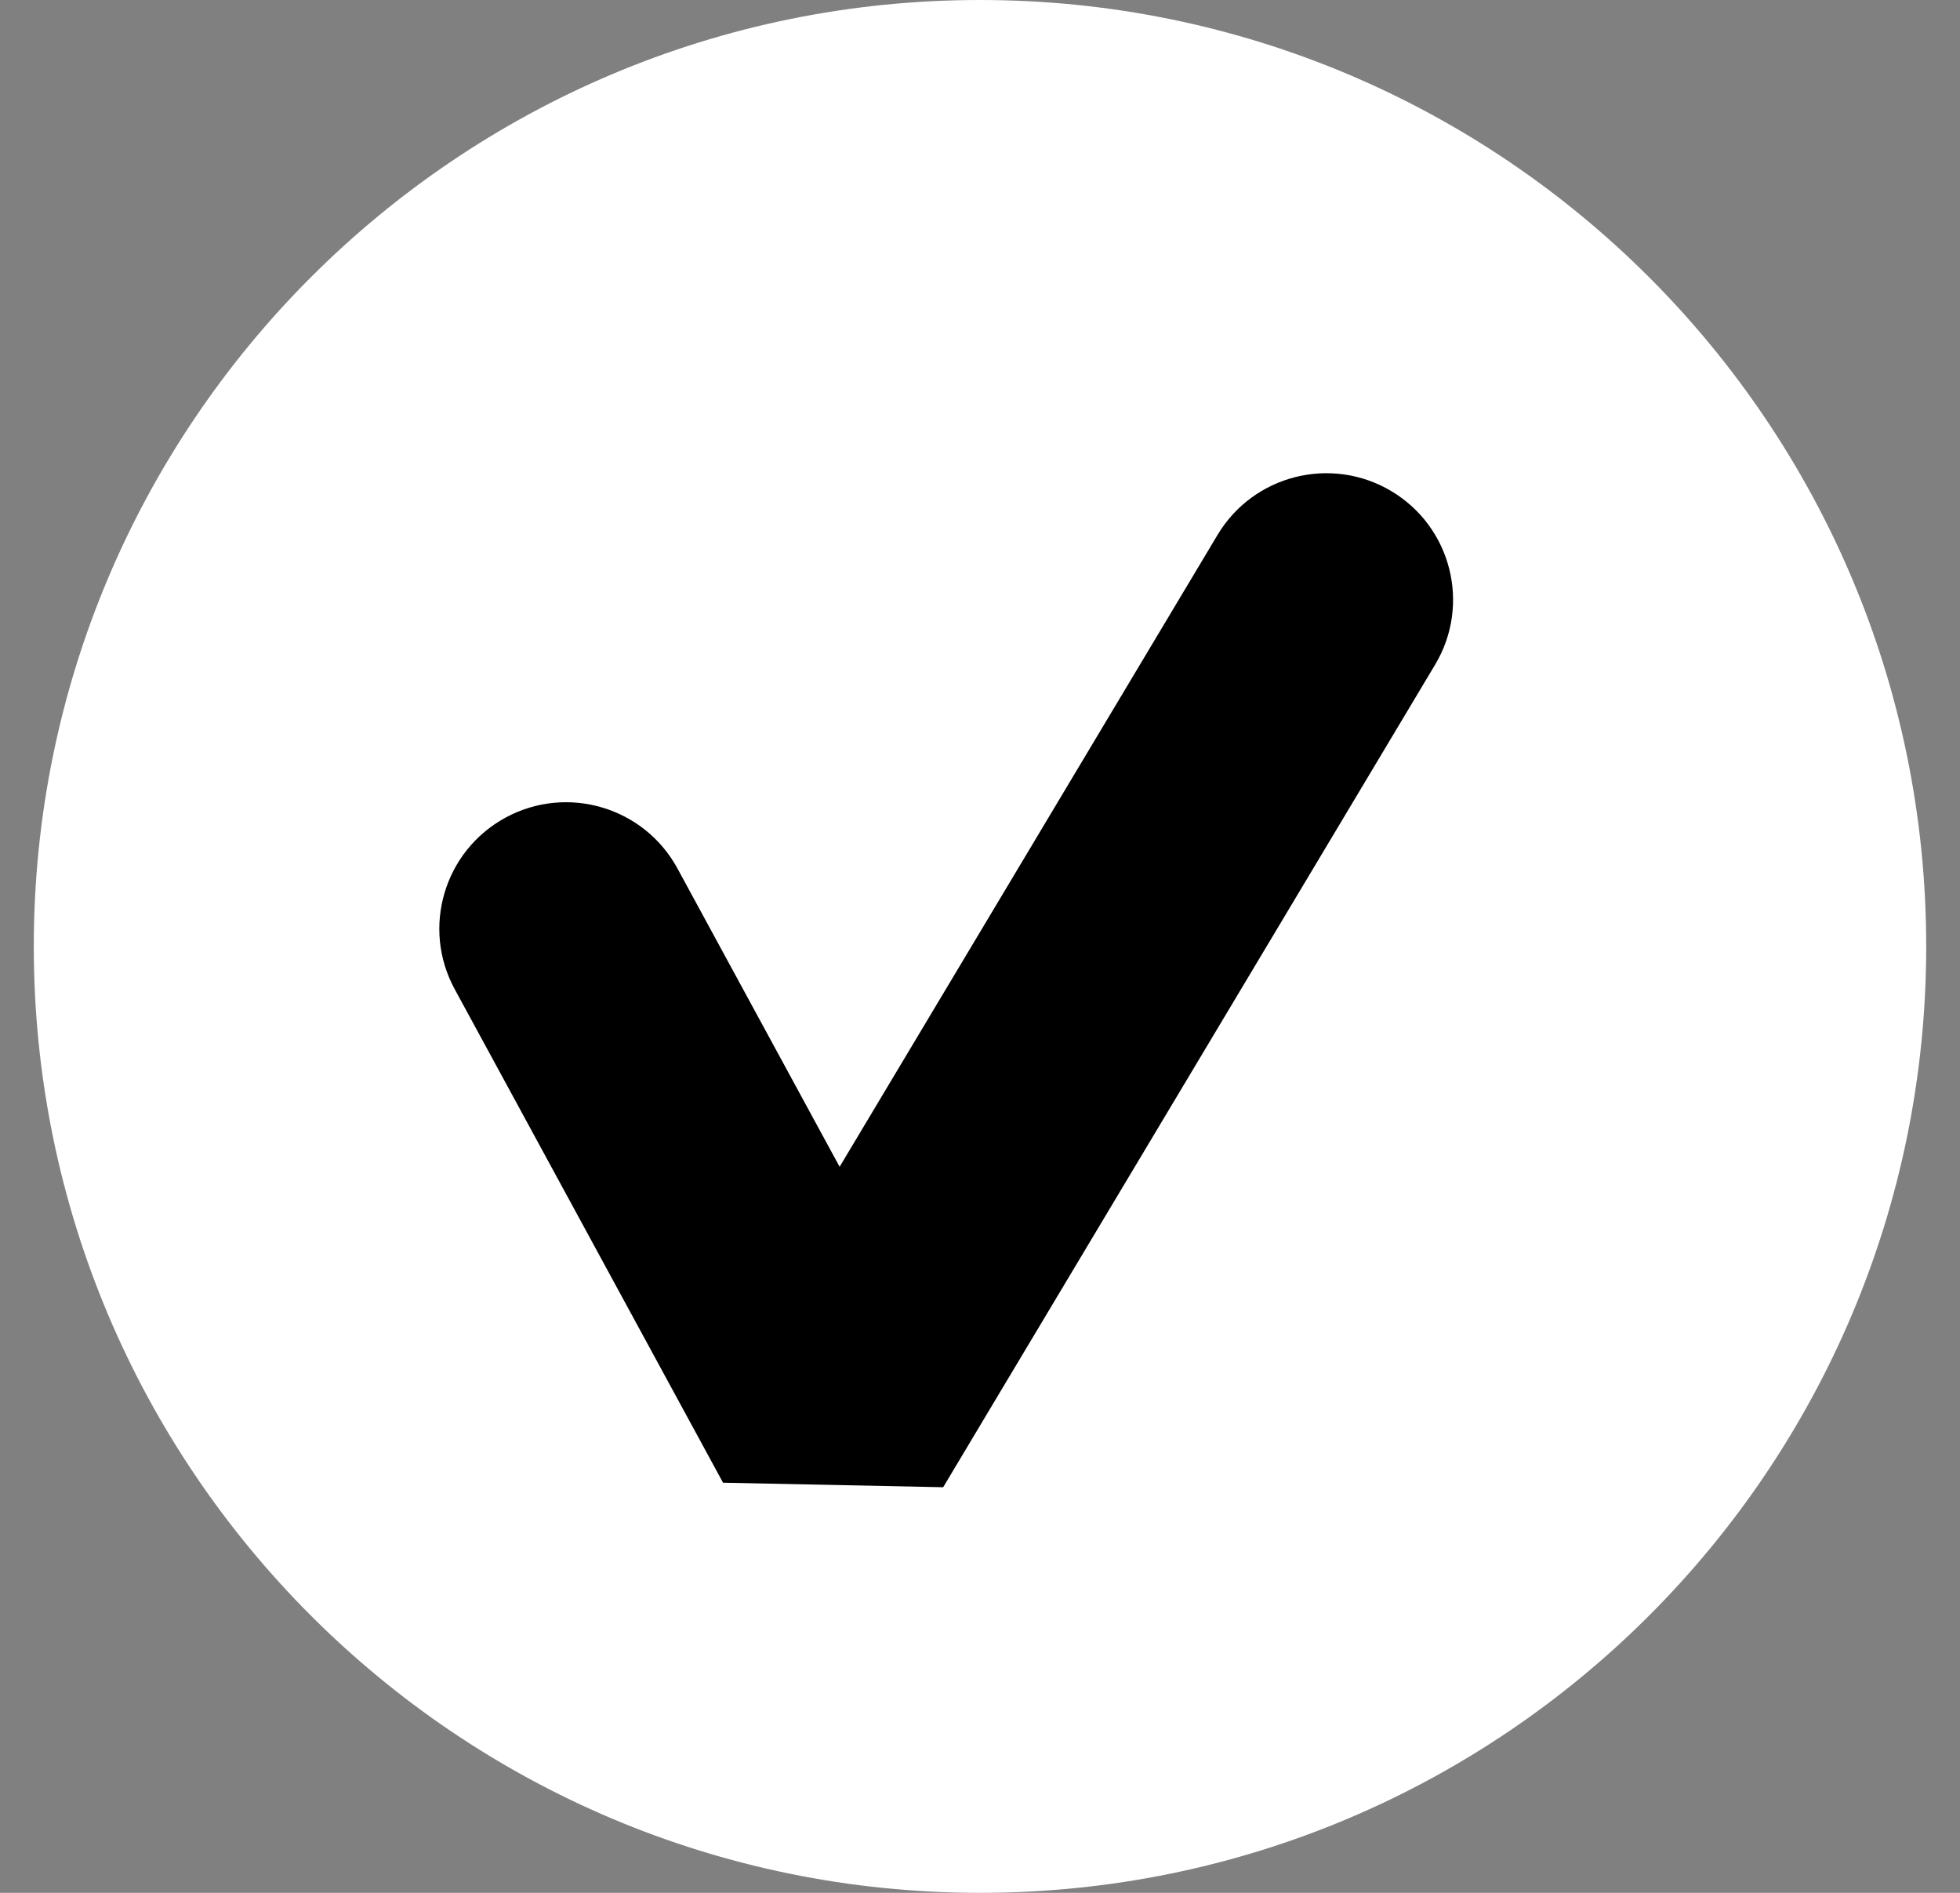 <svg width="29" height="28" viewBox="0 0 29 28" fill="none" xmlns="http://www.w3.org/2000/svg">
<rect x="0" y="0" width="29" height="28" fill="#808080" stroke="none"/>
<path d="M0.5 14C0.5 6.268 6.768 0 14.5 0C22.232 0 28.5 6.268 28.5 14C28.5 21.732 22.232 28 14.5 28C6.768 28 0.5 21.732 0.5 14Z" fill="white"/>
<path fill-rule="evenodd" clip-rule="evenodd" d="M20.586 7.265C21.475 7.795 21.765 8.945 21.234 9.832L13.955 22L10.698 21.933L6.728 14.633C6.233 13.724 6.571 12.588 7.481 12.094C8.391 11.601 9.529 11.938 10.023 12.846L12.423 17.26L18.015 7.912C18.546 7.025 19.697 6.735 20.586 7.265Z" fill="black"/>
</svg>
